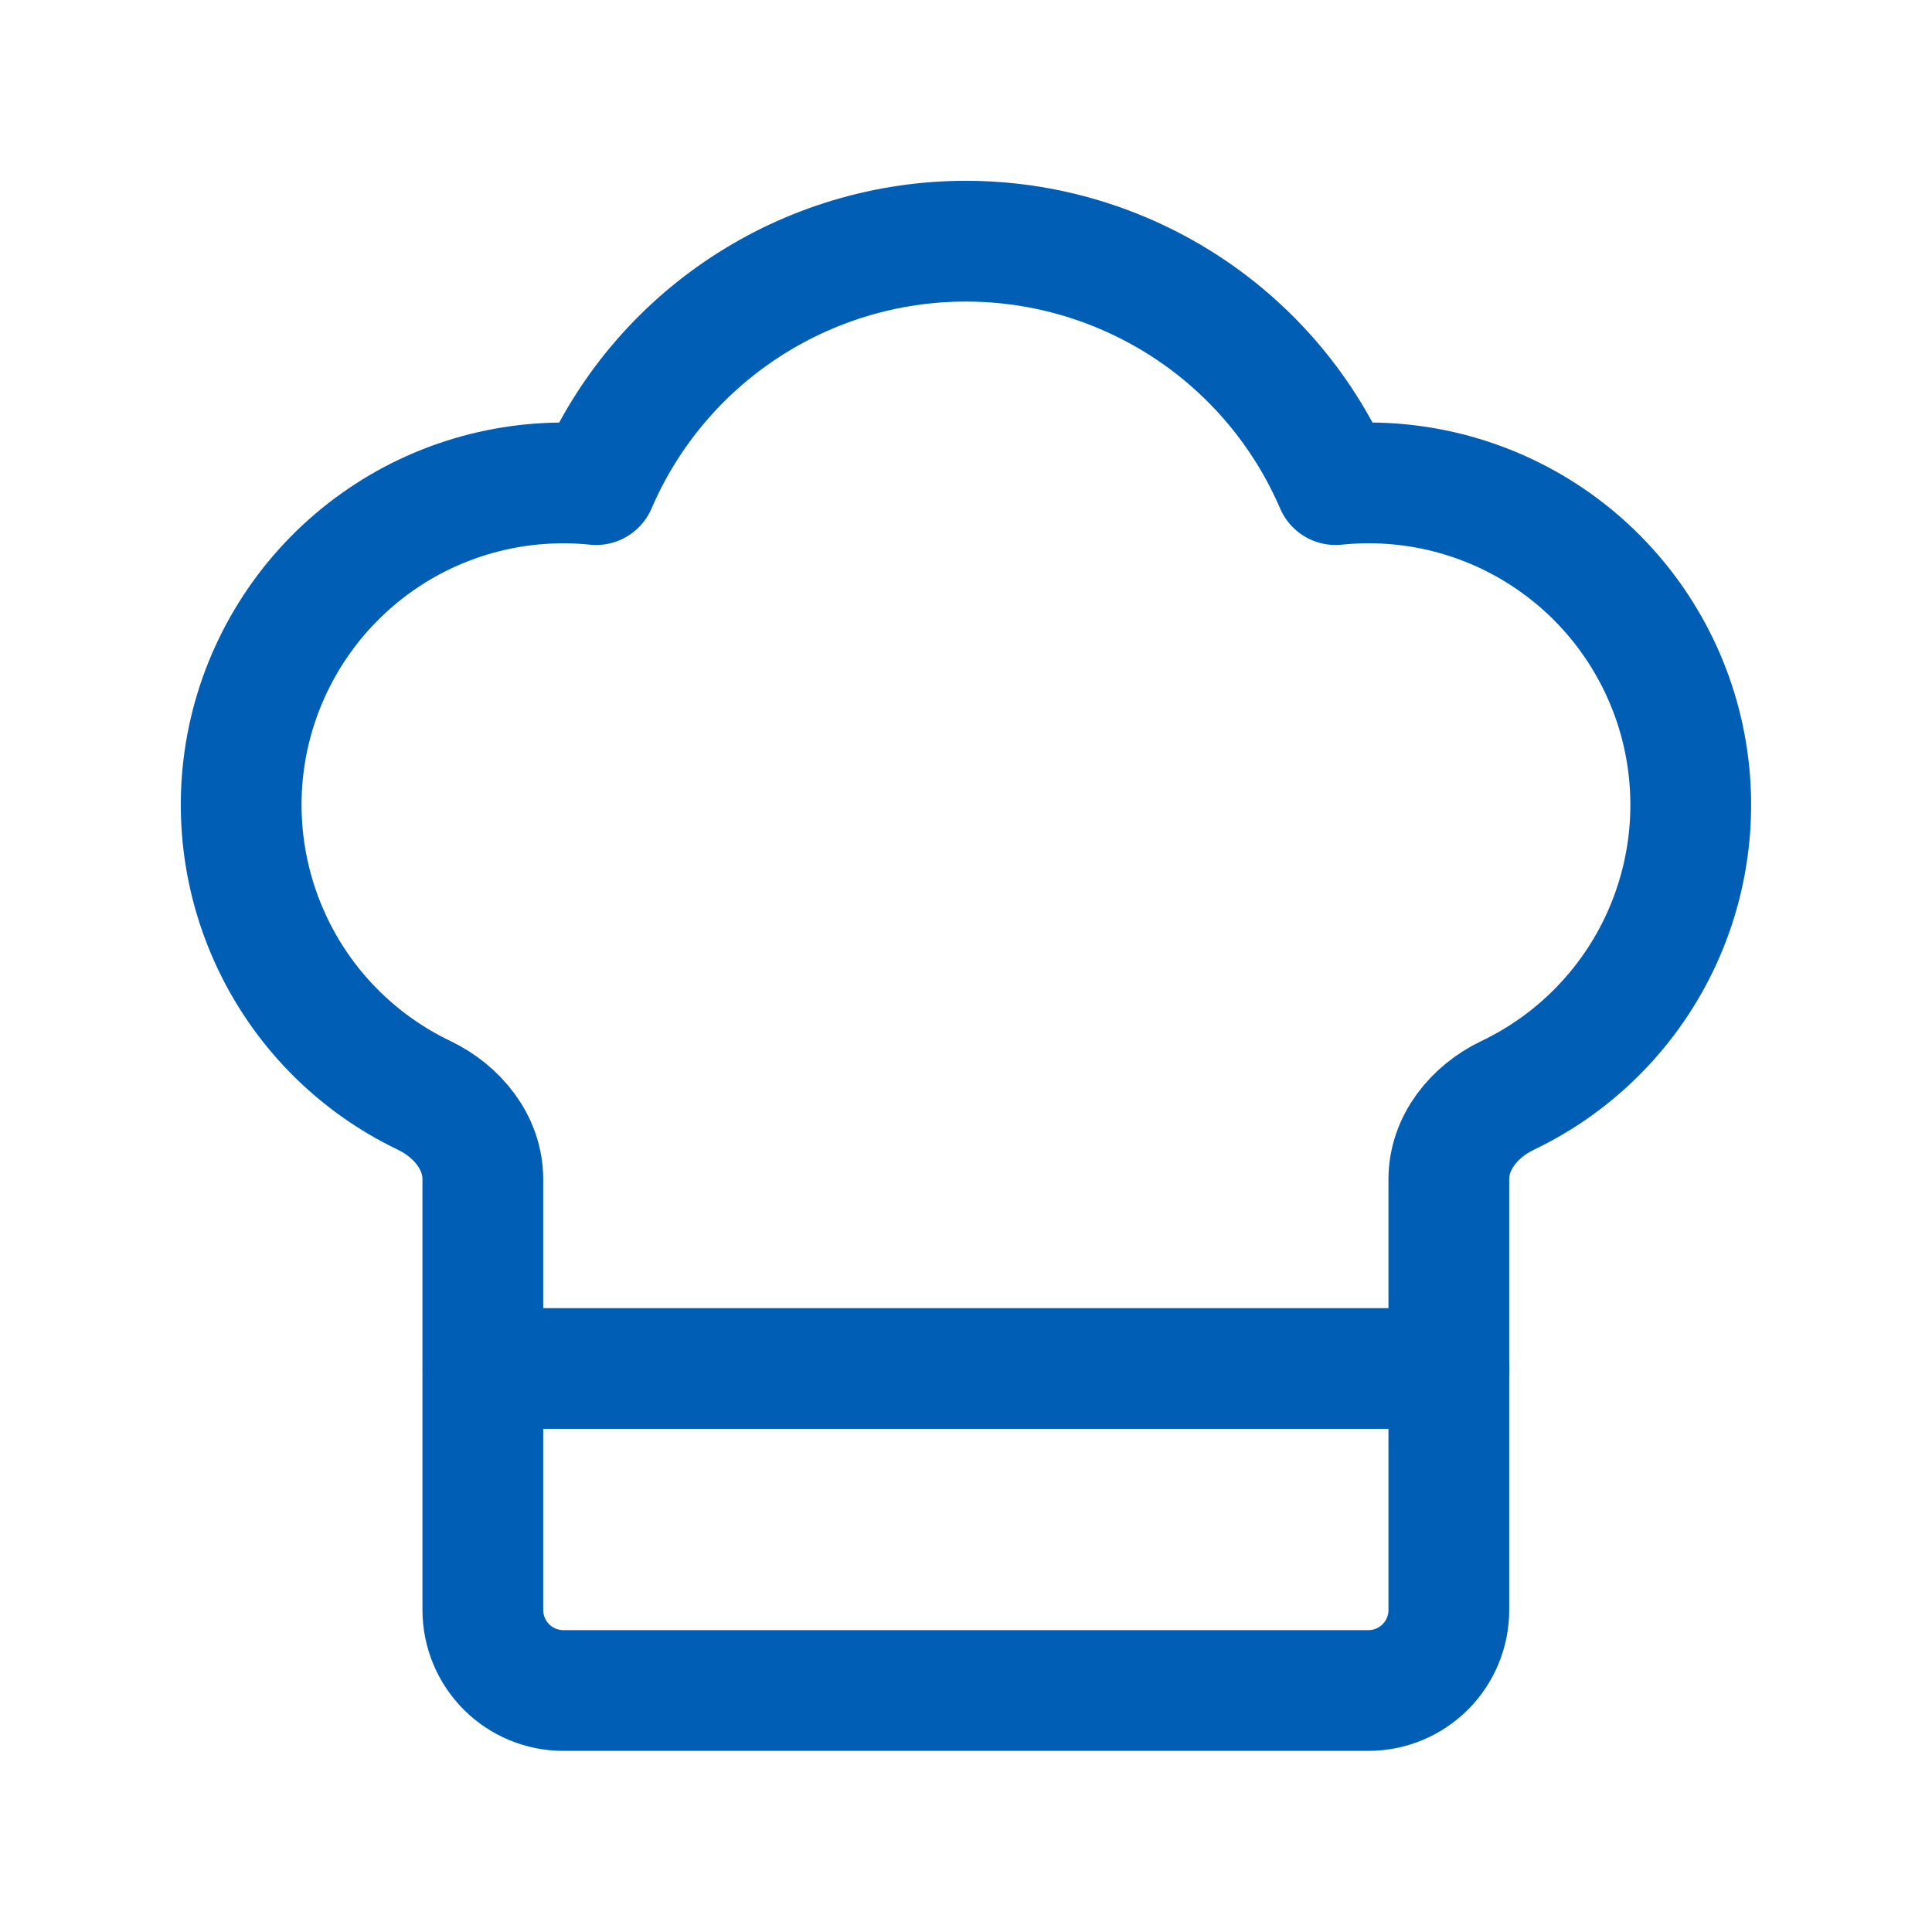 <svg width="24" height="24" viewBox="0 0 24 24" fill="none" xmlns="http://www.w3.org/2000/svg">
    <path d="M16.998 21C17.263 21 17.518 20.895 17.705 20.707C17.893 20.52 17.998 20.265 17.998 20V14.65C17.998 14.193 18.314 13.806 18.725 13.609C19.576 13.203 20.256 12.51 20.646 11.651C21.035 10.792 21.109 9.824 20.854 8.916C20.598 8.008 20.031 7.22 19.251 6.69C18.471 6.16 17.529 5.923 16.591 6.02C16.205 5.122 15.564 4.357 14.748 3.82C13.931 3.283 12.976 2.996 11.998 2.996C11.021 2.996 10.065 3.283 9.249 3.82C8.432 4.357 7.791 5.122 7.405 6.02C6.468 5.924 5.526 6.161 4.747 6.691C3.968 7.221 3.401 8.009 3.145 8.916C2.89 9.823 2.964 10.791 3.353 11.65C3.741 12.508 4.421 13.202 5.271 13.608C5.682 13.806 5.998 14.193 5.998 14.649V20C5.998 20.265 6.104 20.52 6.291 20.707C6.479 20.895 6.733 21 6.998 21H16.998Z" stroke="#005EB5" stroke-width="1.5" stroke-linecap="round" stroke-linejoin="round"/>
    <path d="M6 17H18" stroke="#005EB5" stroke-width="1.5" stroke-linecap="round" stroke-linejoin="round"/>
</svg>
